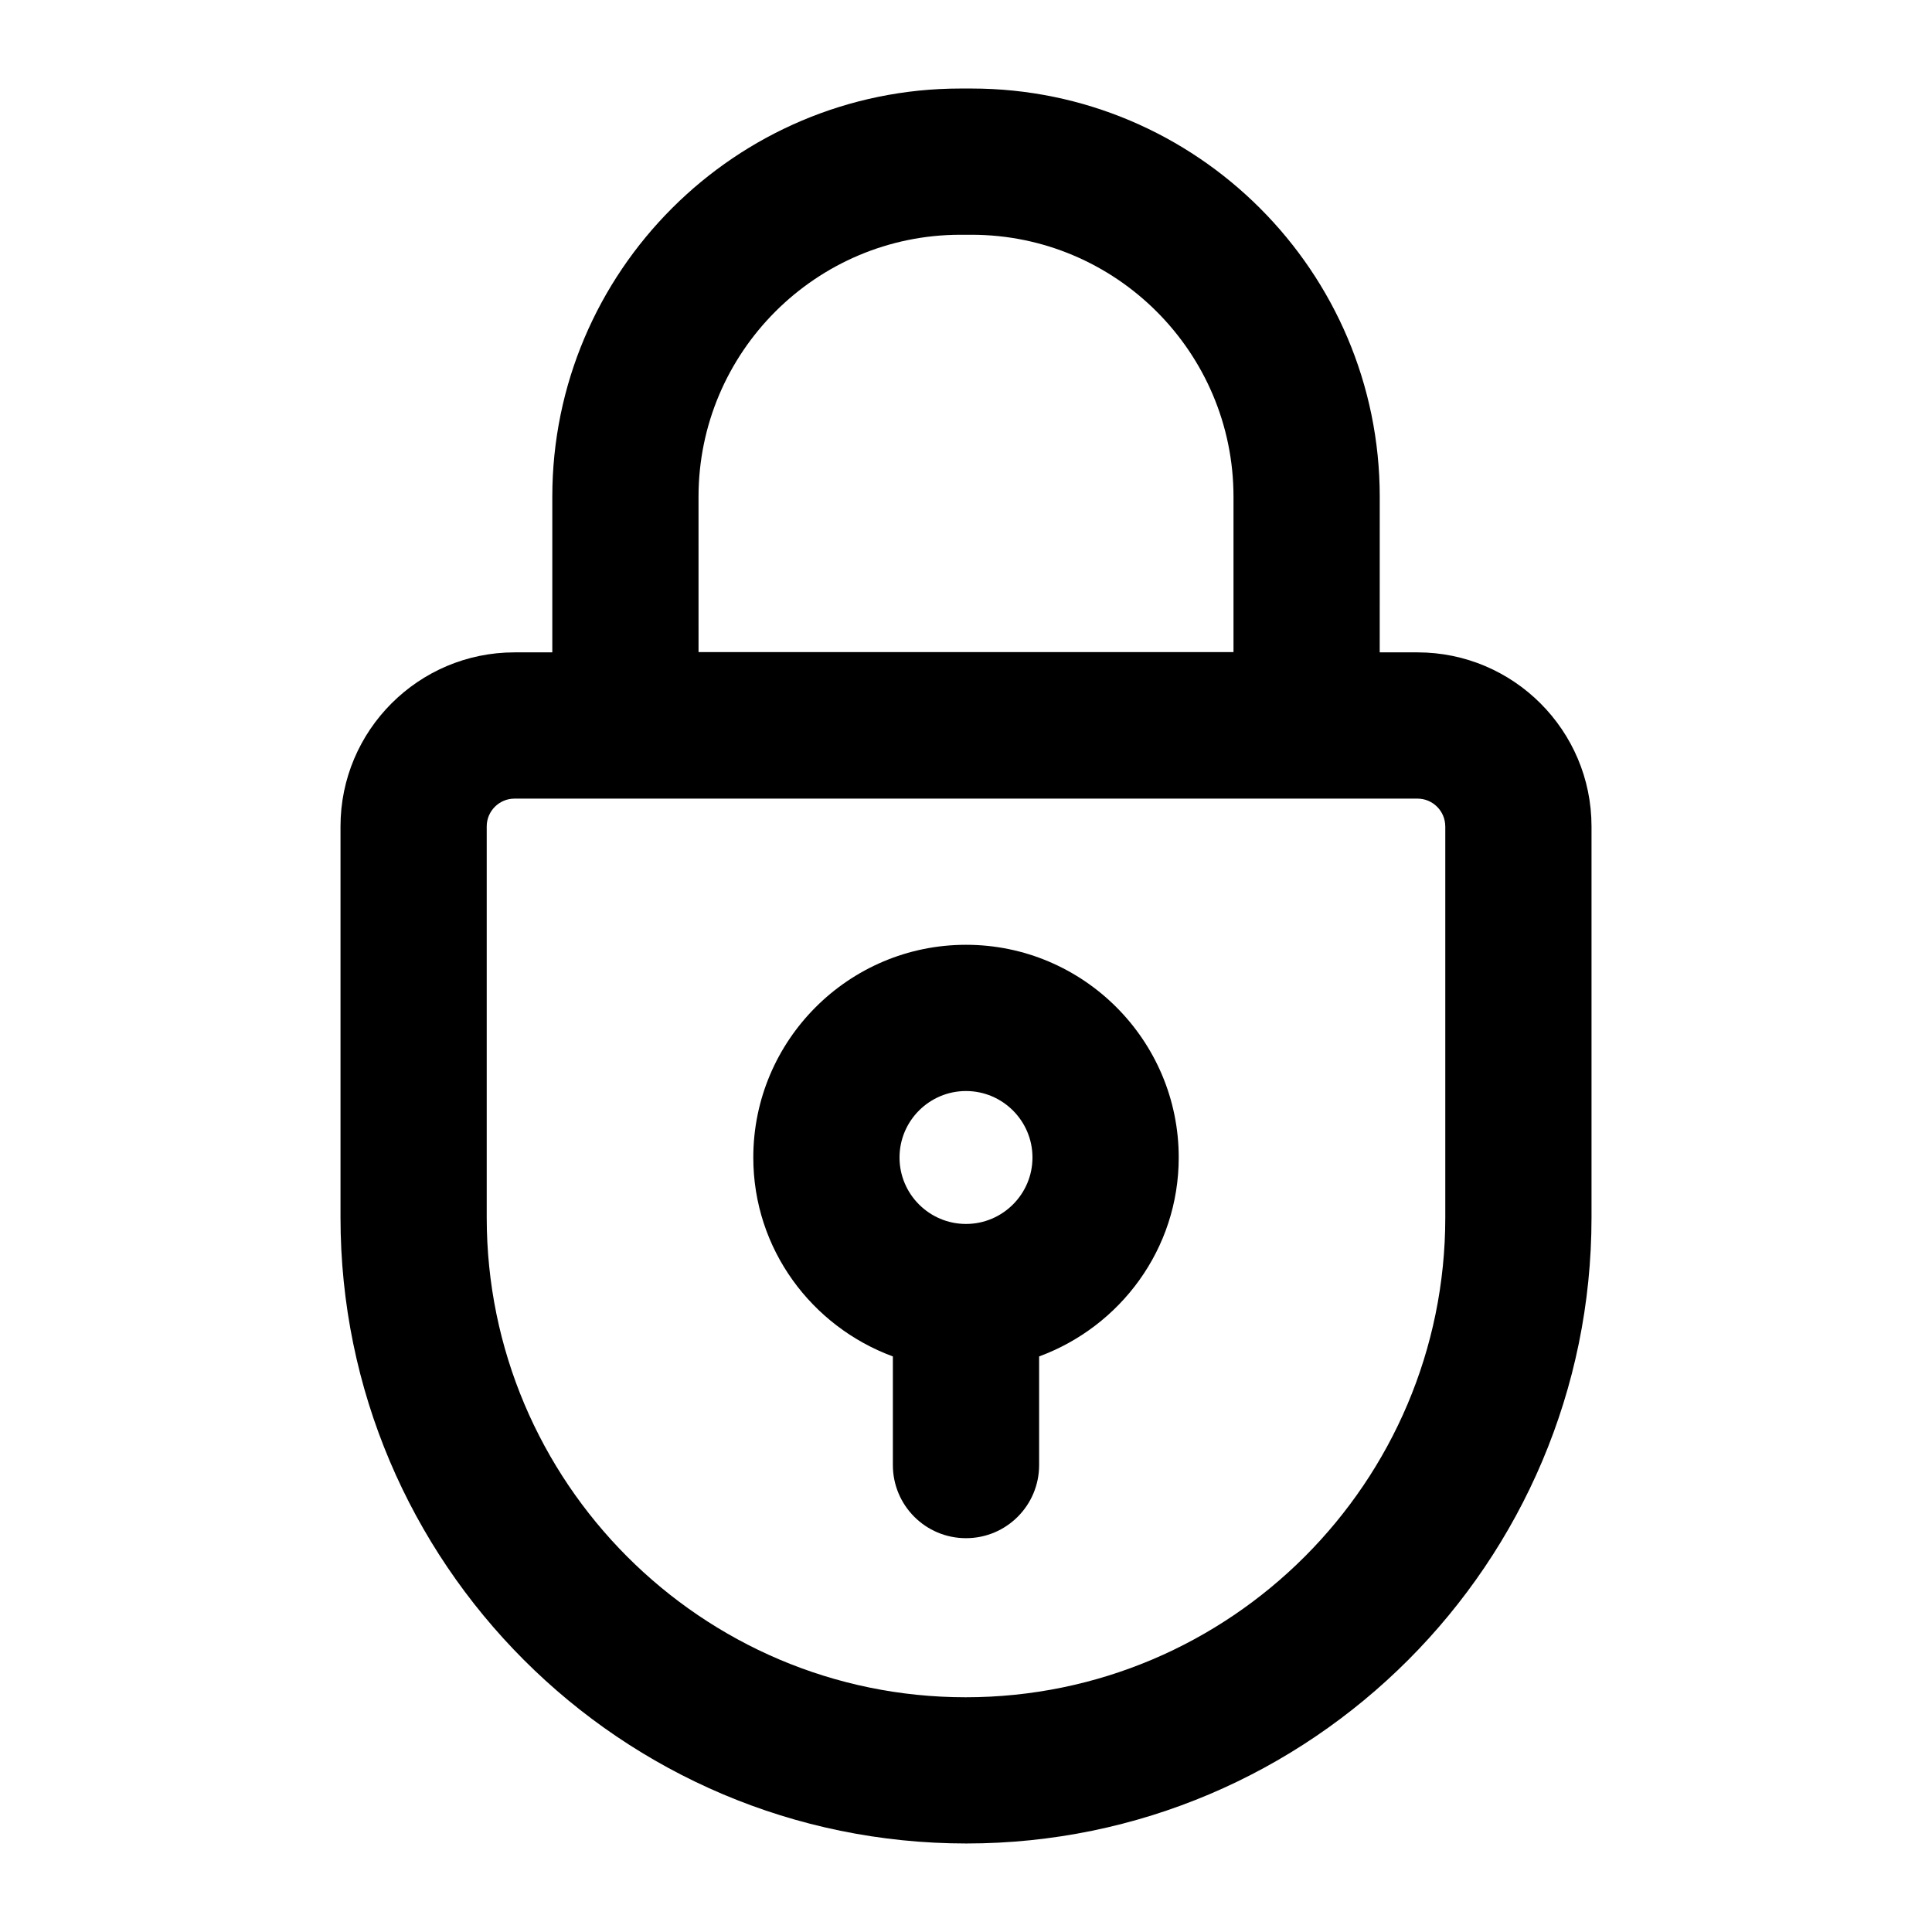 <?xml version="1.0" encoding="UTF-8"?>
<!-- Uploaded to: ICON Repo, www.iconrepo.com, Generator: ICON Repo Mixer Tools -->
<svg fill="#000000" width="800px" height="800px" version="1.1" viewBox="144 144 512 512" xmlns="http://www.w3.org/2000/svg">
 <g>
  <path d="m401.46 167.46h-2.914c-59.645 0-108.18 48.539-108.18 108.19v41.234h-10.012c-25.434 0-46.117 20.684-46.117 46.117v103.67c0 91.465 74.312 165.87 165.86 165.87 91.359 0 165.67-74.406 165.67-165.87v-103.67c0-25.434-20.684-46.117-46.117-46.117h-10.012l0.008-41.234c0-59.652-48.539-108.19-108.18-108.19zm-72.344 108.19c0-38.289 31.148-69.438 69.43-69.438h2.914c38.281 0 69.43 31.148 69.43 69.438v41.156l-141.77 0.004zm197.9 87.352v103.67c0 70.09-56.941 127.12-127.11 127.12-69.977 0-126.92-57.023-126.92-127.12v-103.67c0-4.059 3.312-7.359 7.359-7.359h239.3c4.051-0.004 7.363 3.301 7.363 7.359z"/>
  <path d="m380.62 503.47v28.785c0 10.699 8.668 19.379 19.379 19.379s19.379-8.676 19.379-19.379v-28.785c21.527-7.938 36.996-28.473 36.996-52.719 0-31.082-25.281-56.371-56.371-56.371s-56.371 25.289-56.371 56.371c-0.008 24.246 15.461 44.781 36.988 52.719zm19.379-70.336c9.707 0 17.617 7.902 17.617 17.617 0 9.707-7.91 17.609-17.617 17.609s-17.617-7.902-17.617-17.609c0-9.715 7.906-17.617 17.617-17.617z"/>
 </g>
</svg>